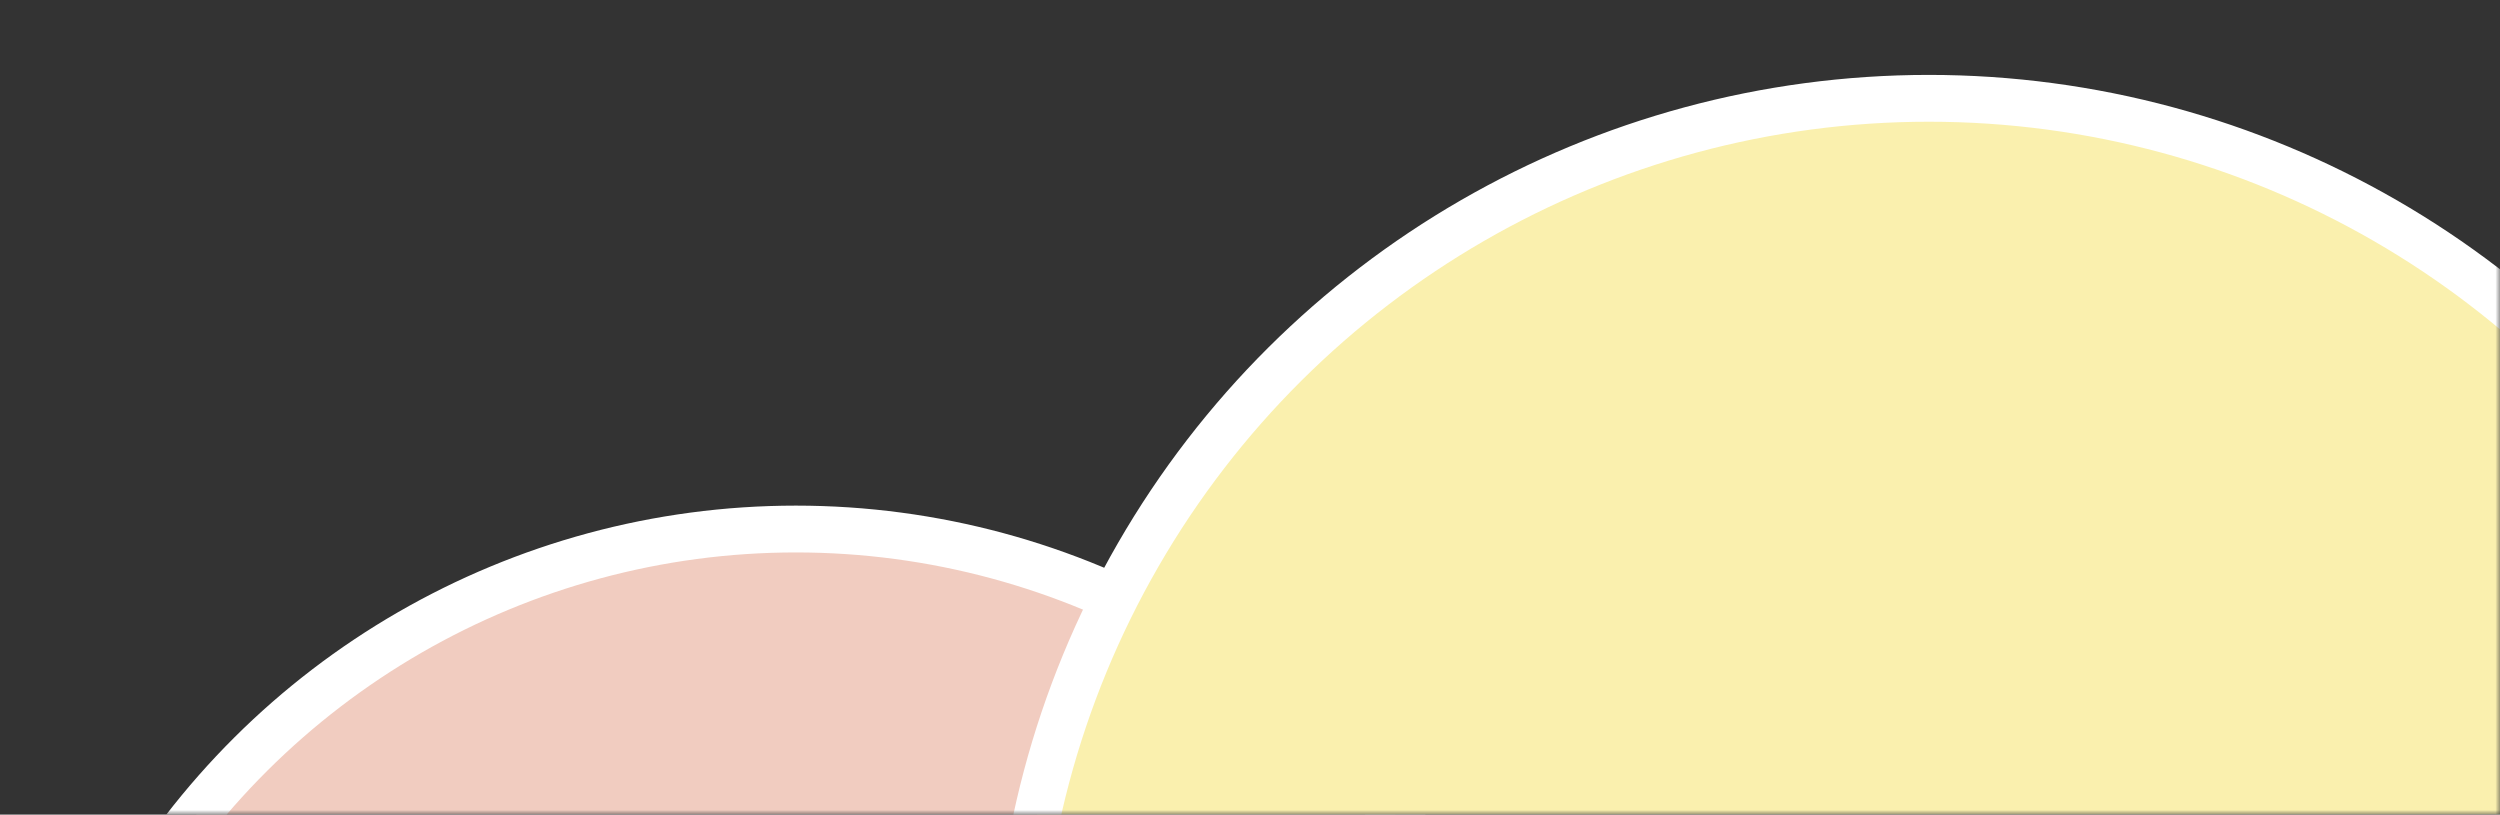 <svg width="267" height="87" viewBox="0 0 267 87" fill="none" xmlns="http://www.w3.org/2000/svg">
<rect x="0" y="0" width="267" height="87" fill="#333333" stroke="none"/>
<mask id="mask0_1926_18" style="mask-type:alpha" maskUnits="userSpaceOnUse" x="9" y="0" width="258" height="87">
<rect x="11.5" y="84.5" width="82" height="253" transform="rotate(-90 11.5 84.5)" fill="#C0DDF4" stroke="white" stroke-width="5"/>
</mask>
<g mask="url(#mask0_1926_18)">
<circle cx="85" cy="139" r="82.5" transform="rotate(-90 85 139)" fill="#F1CCC0" stroke="white" stroke-width="5"/>
<circle cx="206" cy="108" r="97.5" transform="rotate(-90 206 108)" fill="#FAF0AE" stroke="white" stroke-width="5"/>
</g>
</svg>
